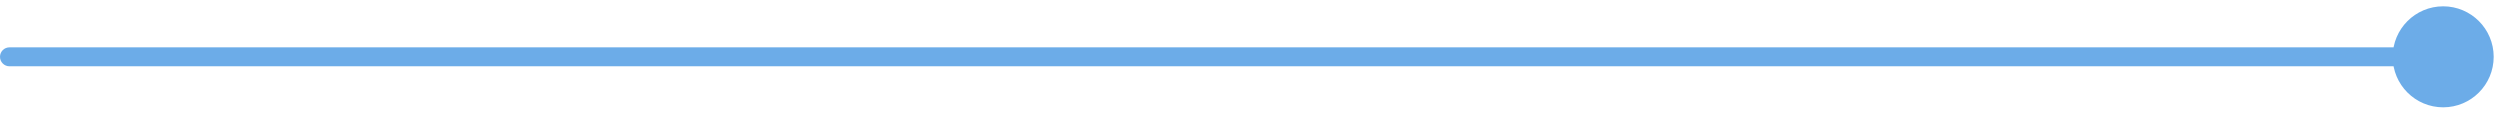 <svg xmlns="http://www.w3.org/2000/svg" width="264" height="12" viewBox="0 0 264 12" fill="none"><path d="M1 5C0.448 5 0 5.448 0 6C0 6.552 0.448 7 1 7V5ZM252.667 6C252.667 8.946 255.054 11.333 258 11.333C260.946 11.333 263.333 8.946 263.333 6C263.333 3.054 260.946 0.667 258 0.667C255.054 0.667 252.667 3.054 252.667 6ZM1 7H258V5H1V7Z" fill="#6CACE8"></path></svg>